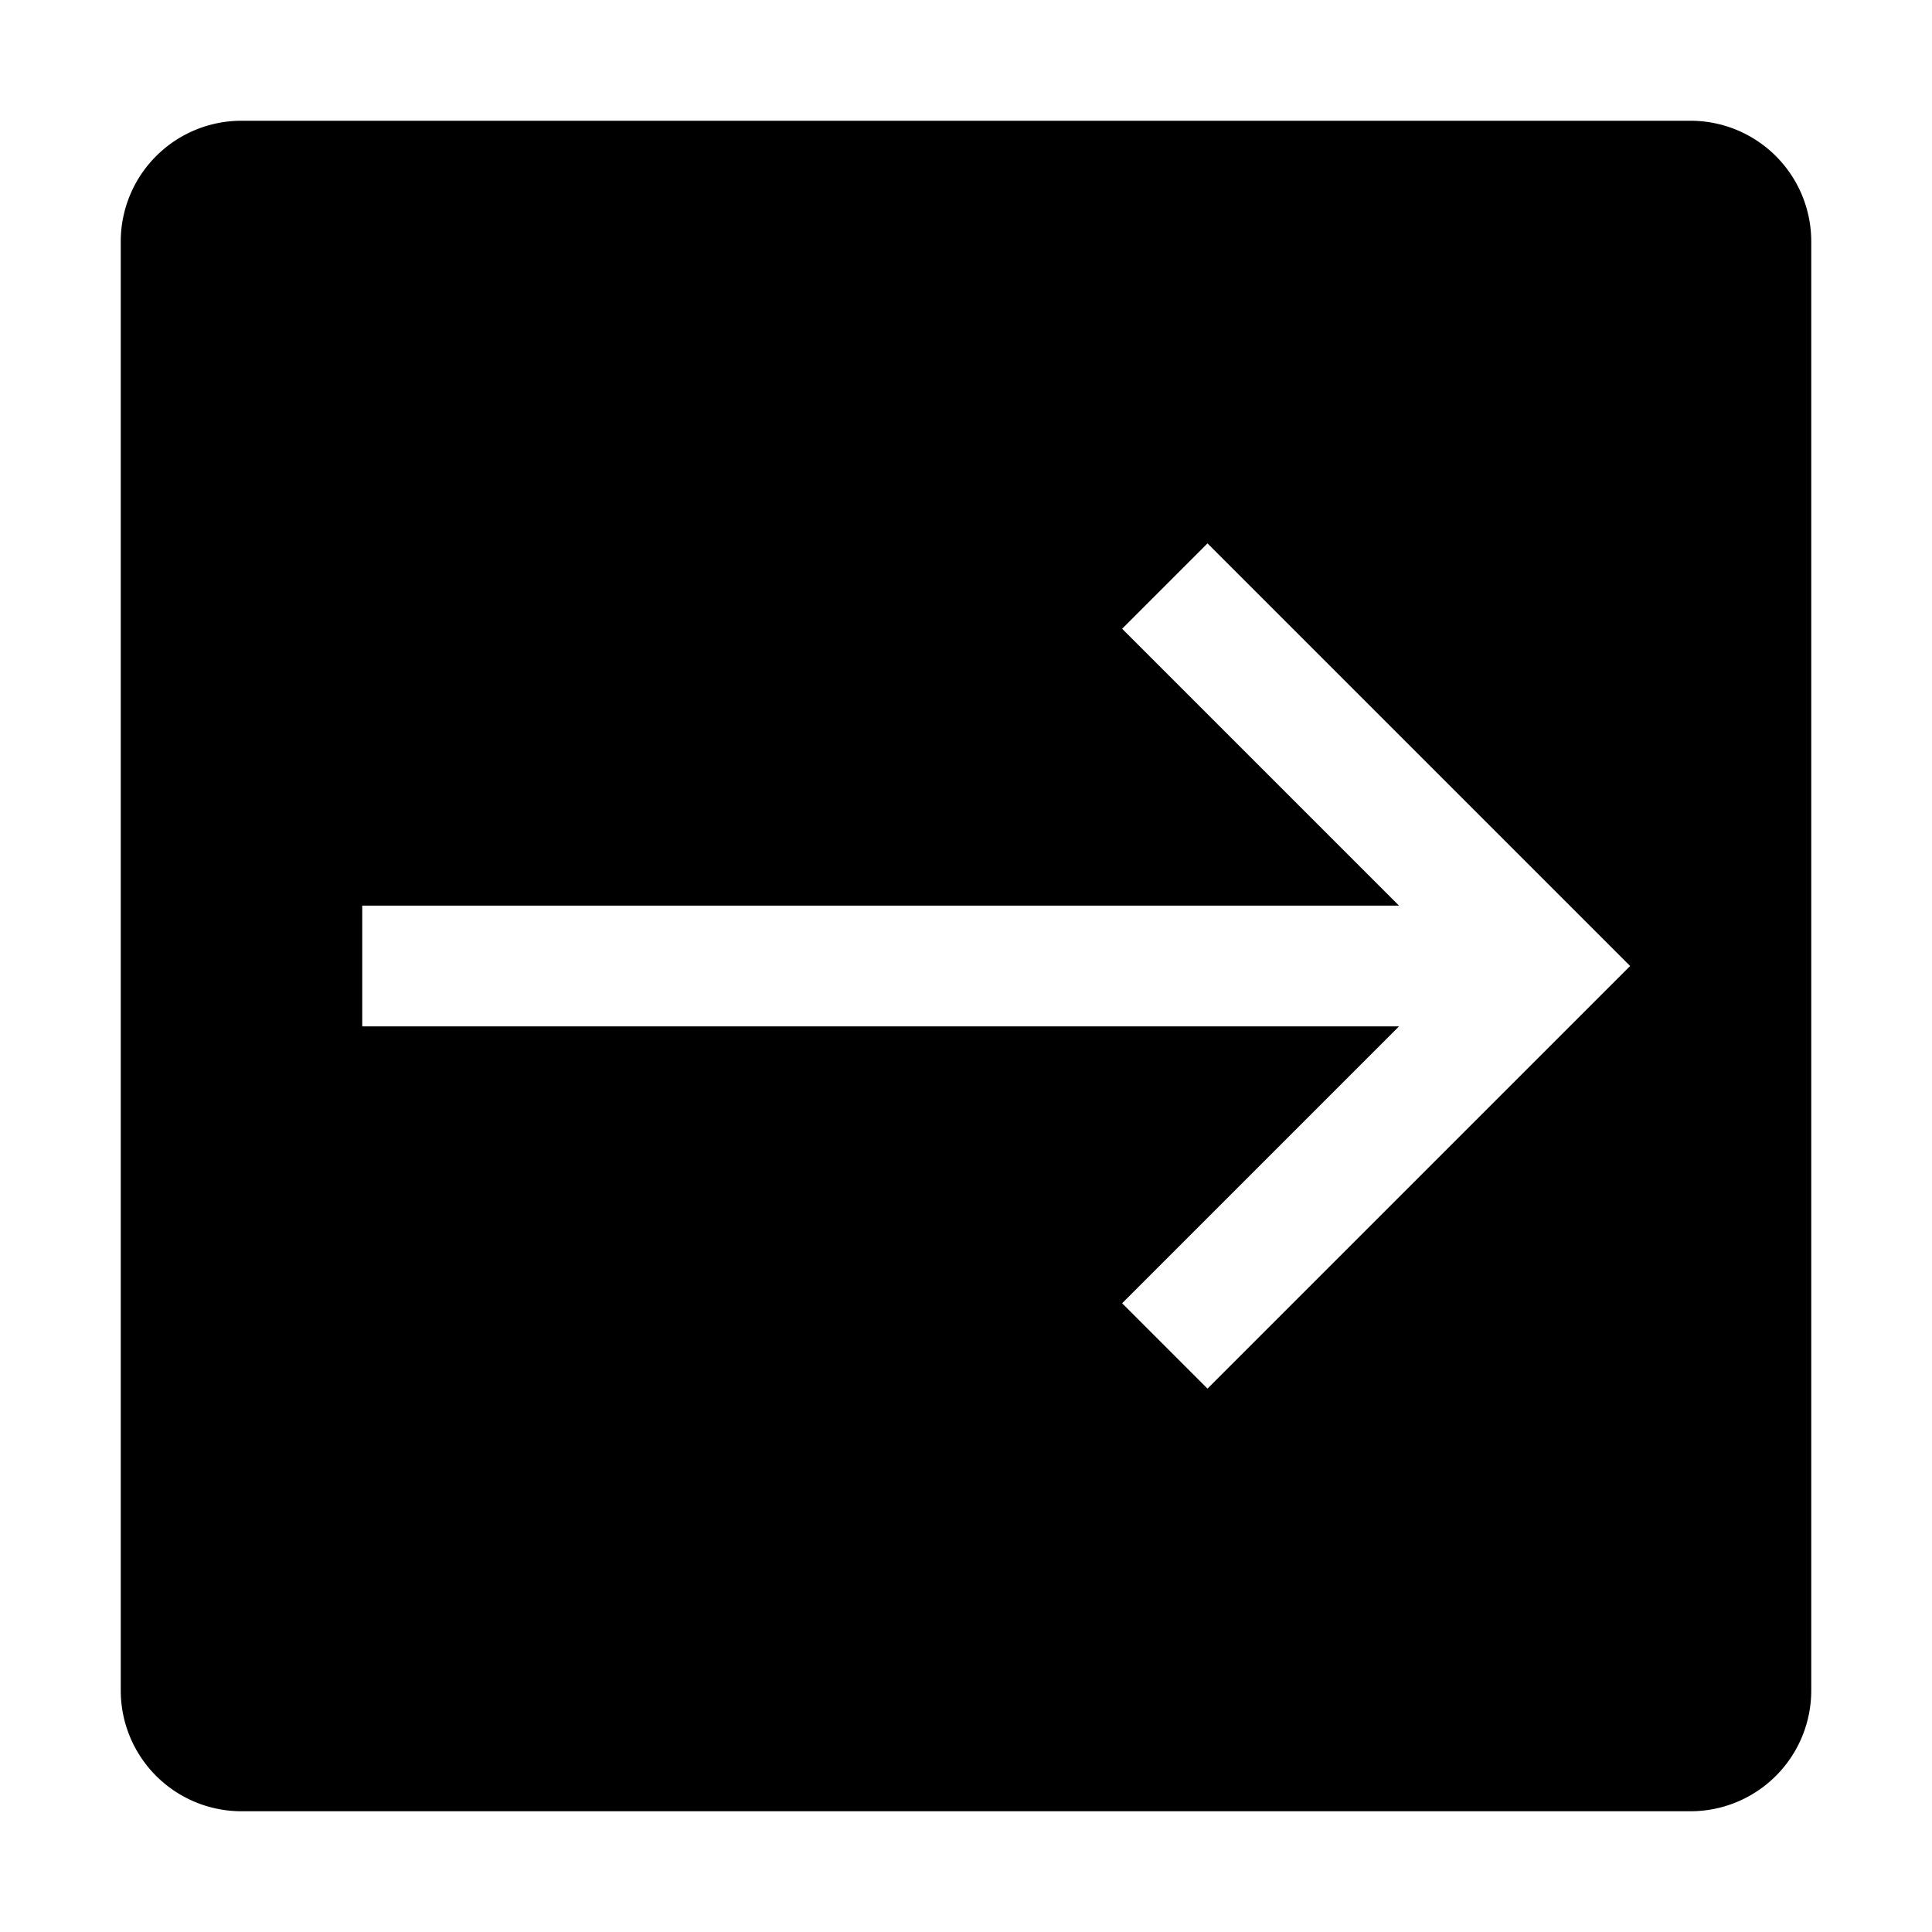 <?xml version="1.0" encoding="utf-8"?>
<!-- Generator: www.svgicons.com -->
<svg xmlns="http://www.w3.org/2000/svg" width="800" height="800" viewBox="0 0 32 32">
<path fill="currentColor" d="M28 2H4a2 2 0 0 0-2 2v24a2 2 0 0 0 2 2h24a2 2 0 0 0 2-2V4a2 2 0 0 0-2-2m-8 21l-1.414-1.414L23.172 17H6v-2h17.172l-4.586-4.586L20 9l7 7Z"/><path fill="none" d="m20 23l-1.414-1.414L23.172 17H6v-2h17.172l-4.586-4.586L20 9l7 7Z"/>
</svg>